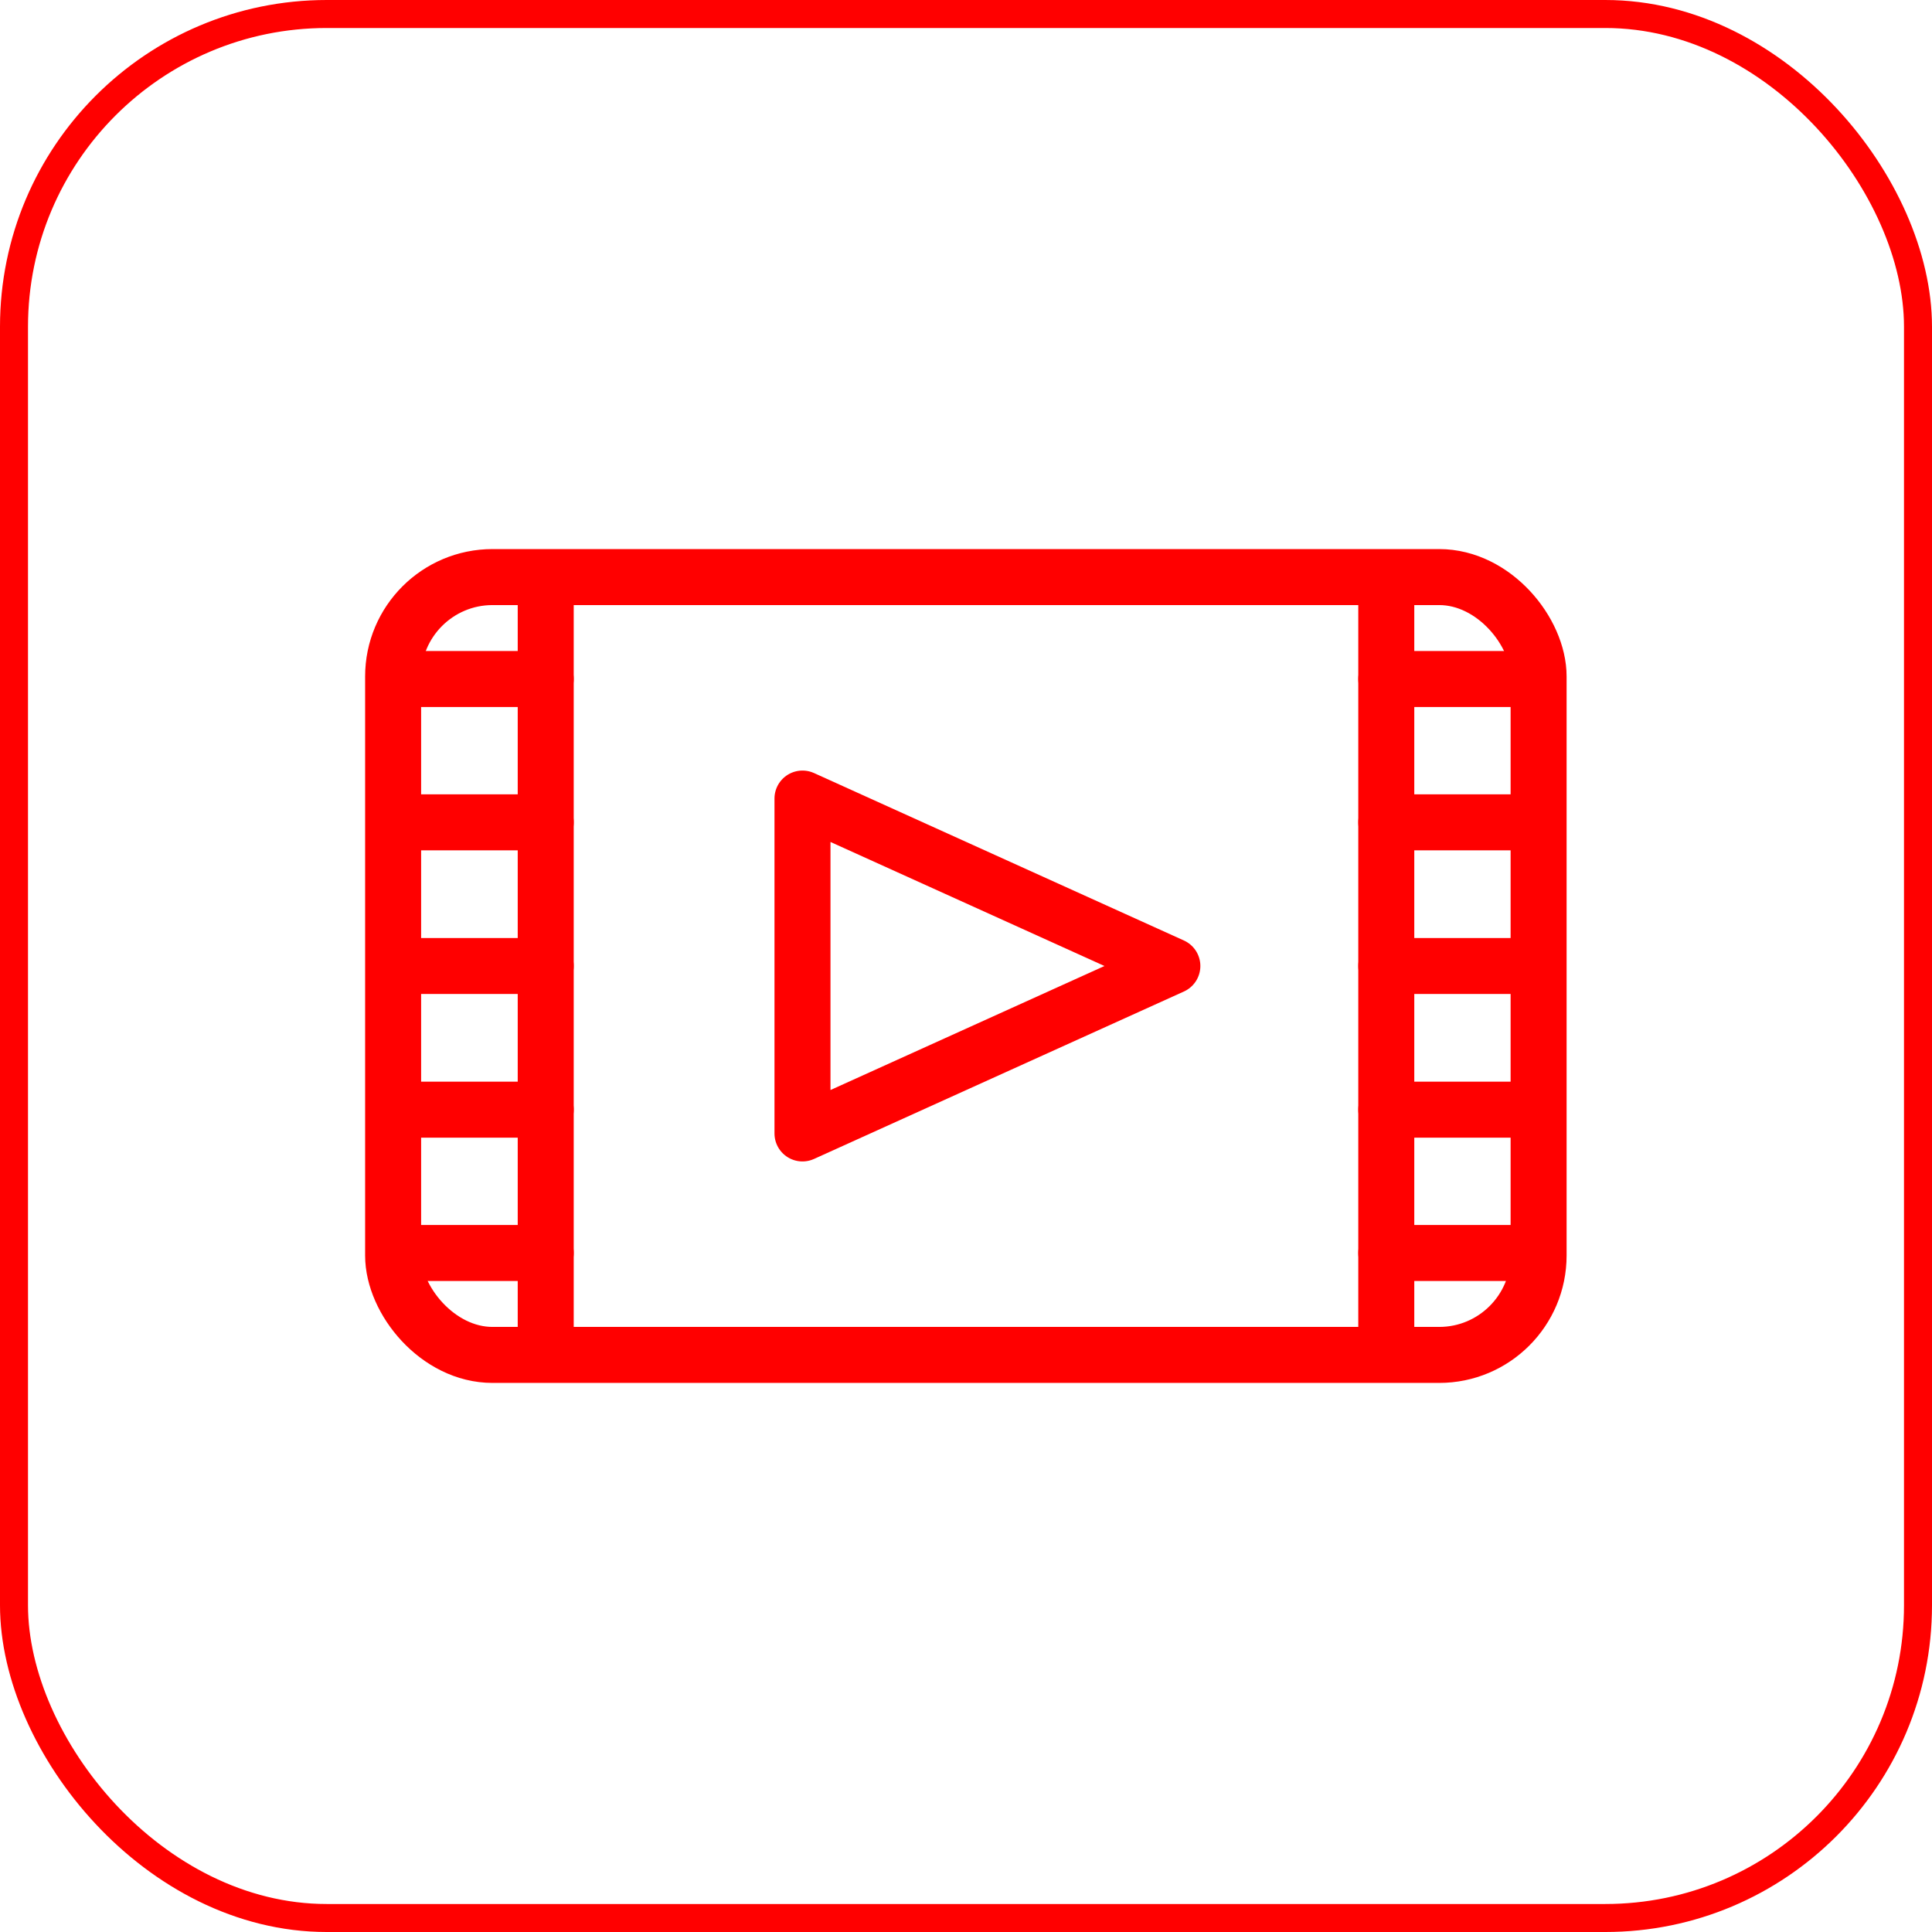 <svg xmlns="http://www.w3.org/2000/svg" viewBox="0 0 69 69"><defs><style>.cls-1,.cls-2,.cls-3{fill:none;stroke:red;}.cls-1,.cls-2{stroke-miterlimit:10;}.cls-2,.cls-3{stroke-width:2px;}.cls-3{stroke-linecap:round;stroke-linejoin:round;}</style></defs><title>资源 254-1</title><g id="图层_2" data-name="图层 2"><g id="layers"><rect class="cls-1" x="0.5" y="0.5" width="68" height="68" rx="11.17" ry="11.17"/><rect class="cls-2" x="14.04" y="20.61" width="40.91" height="27.78" rx="3.55" ry="3.55"/><polygon class="cls-3" points="28.66 40.48 28.66 28.52 41.87 34.5 28.66 40.48"/><line class="cls-2" x1="19.49" y1="20.61" x2="19.49" y2="48.39"/><line class="cls-2" x1="49.51" y1="20.61" x2="49.51" y2="48.39"/><line class="cls-3" x1="14.41" y1="34.5" x2="19.49" y2="34.5"/><line class="cls-3" x1="14.41" y1="39.63" x2="19.49" y2="39.63"/><line class="cls-3" x1="14.41" y1="44.75" x2="19.49" y2="44.75"/><line class="cls-3" x1="14.41" y1="29.37" x2="19.49" y2="29.37"/><line class="cls-3" x1="14.41" y1="24.25" x2="19.49" y2="24.25"/><line class="cls-3" x1="49.51" y1="34.5" x2="54.59" y2="34.5"/><line class="cls-3" x1="49.51" y1="39.63" x2="54.59" y2="39.63"/><line class="cls-3" x1="49.51" y1="44.75" x2="54.59" y2="44.75"/><line class="cls-3" x1="49.51" y1="29.37" x2="54.59" y2="29.37"/><line class="cls-3" x1="49.51" y1="24.25" x2="54.59" y2="24.25"/></g></g></svg>
